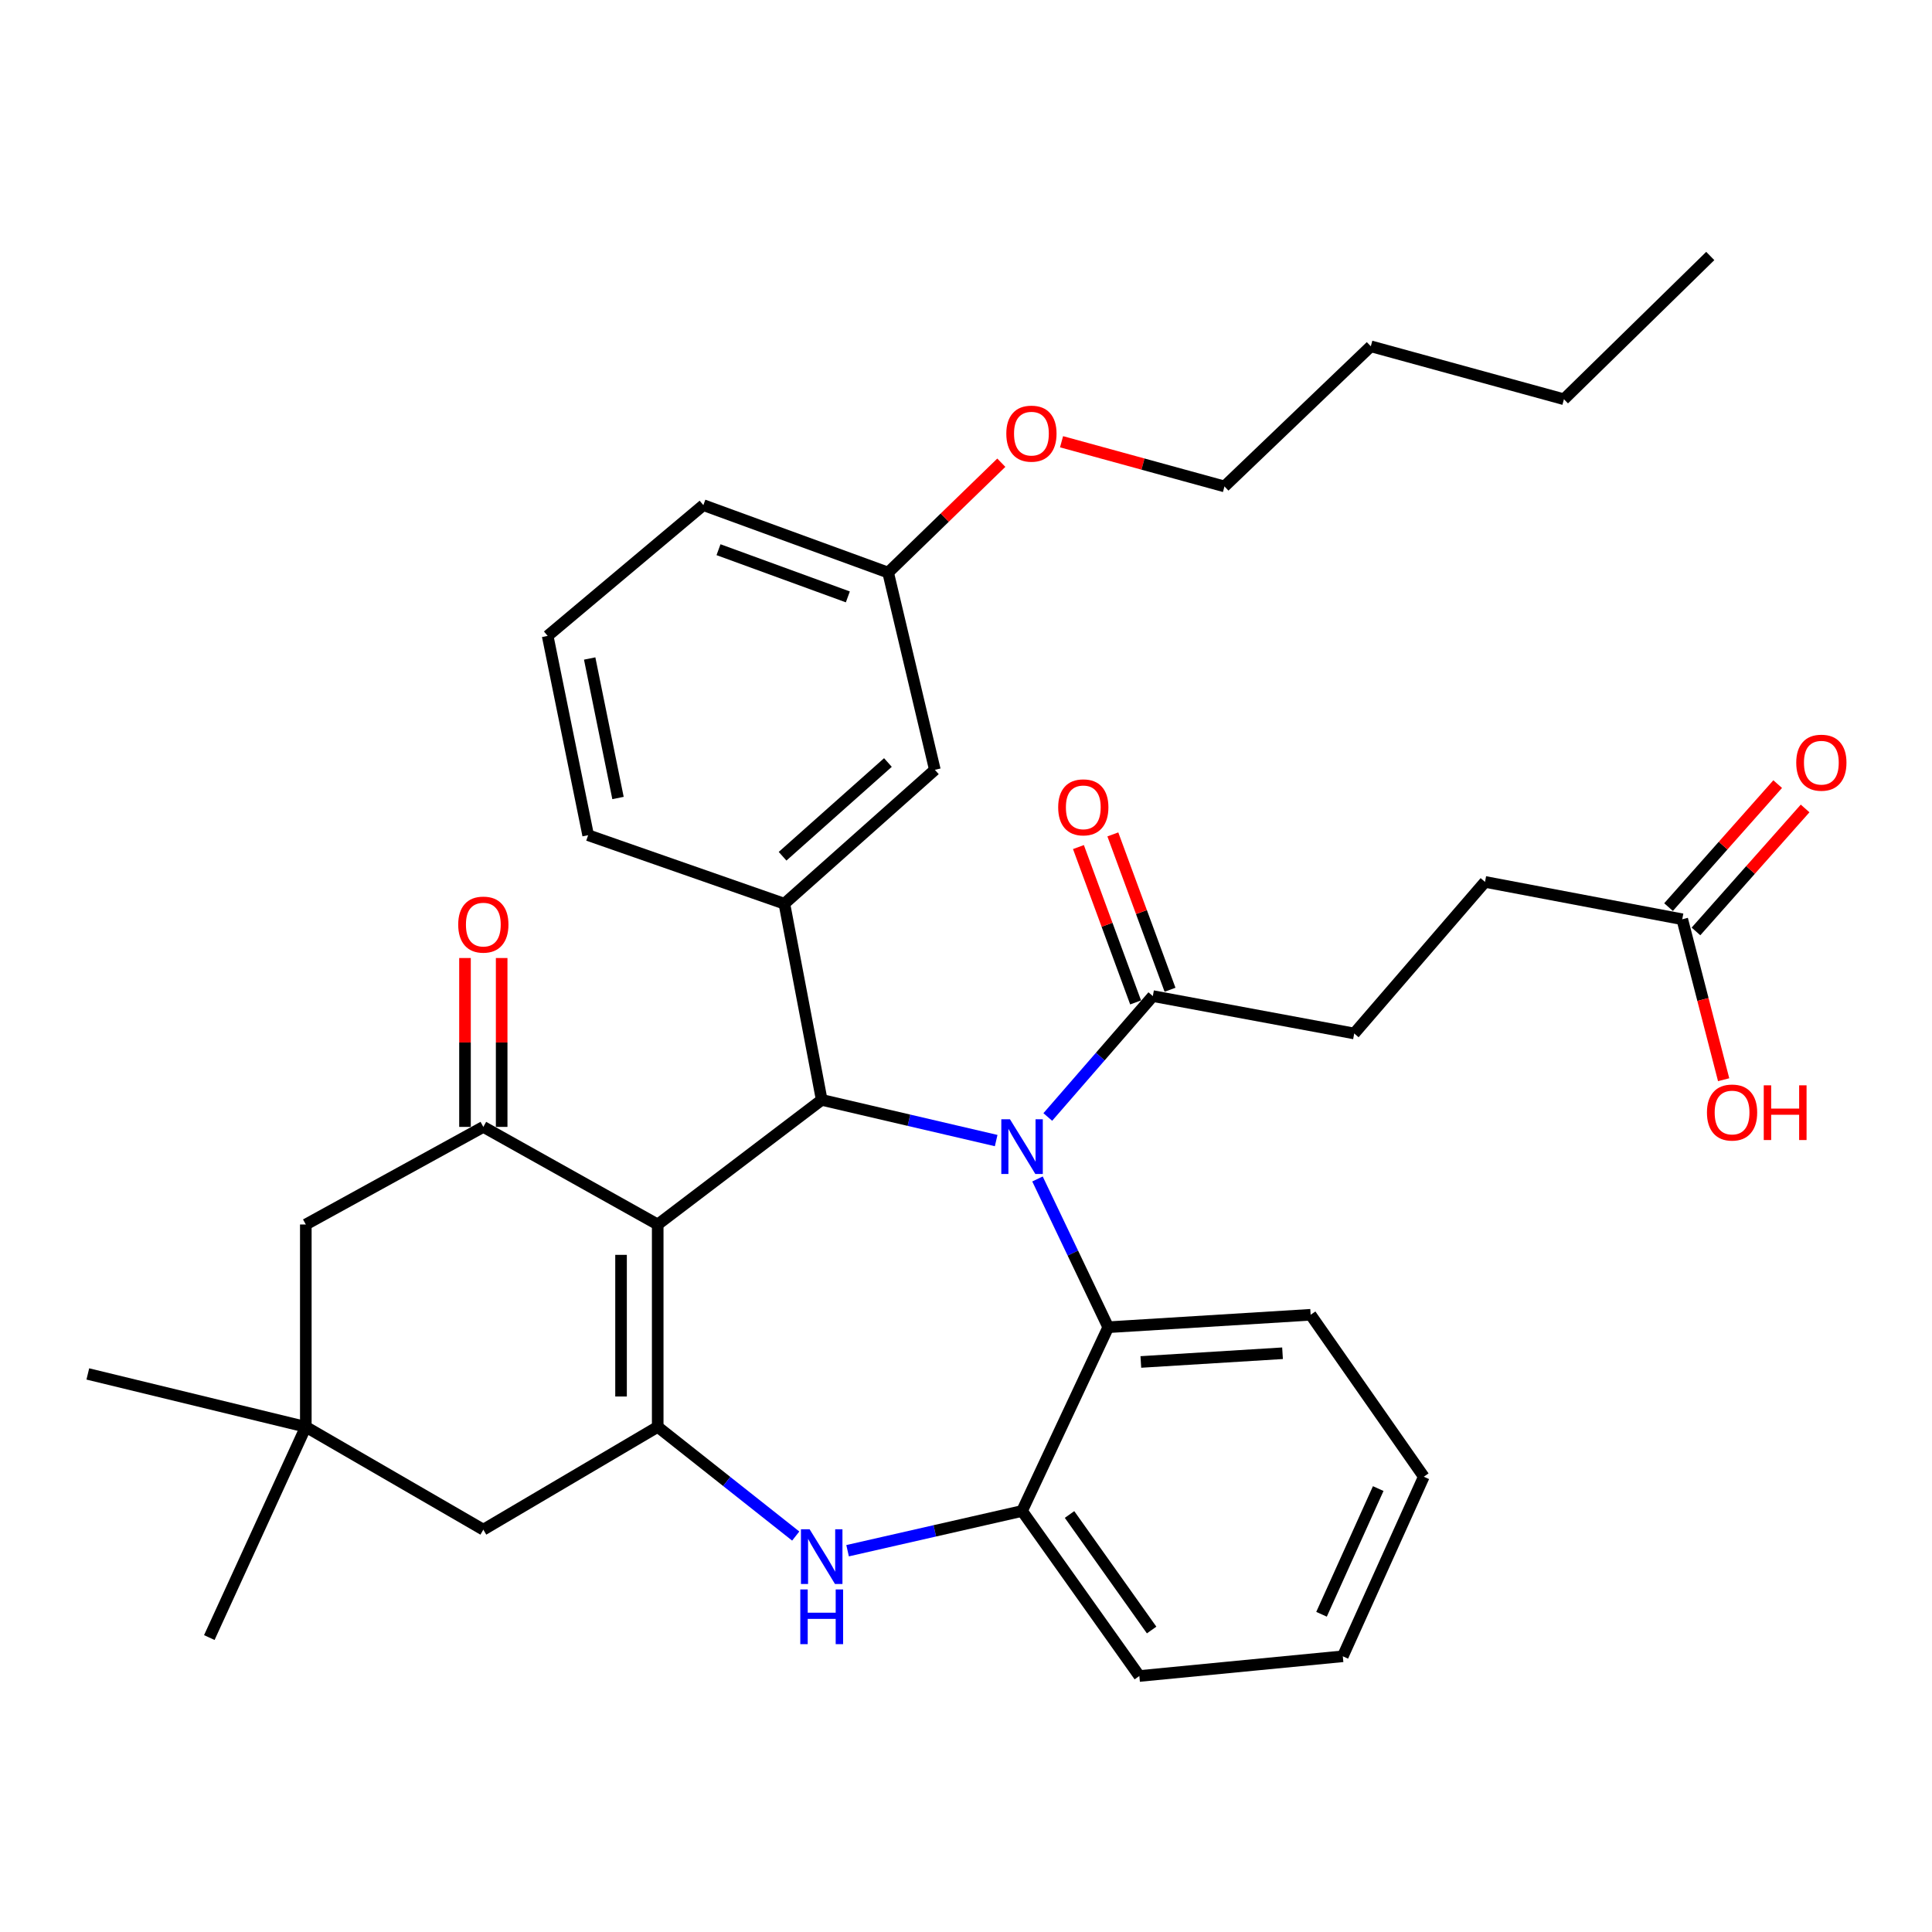 <?xml version='1.0' encoding='iso-8859-1'?>
<svg version='1.1' baseProfile='full'
              xmlns='http://www.w3.org/2000/svg'
                      xmlns:rdkit='http://www.rdkit.org/xml'
                      xmlns:xlink='http://www.w3.org/1999/xlink'
                  xml:space='preserve'
width='1000px' height='1000px' viewBox='0 0 1000 1000'>
<!-- END OF HEADER -->
<rect style='opacity:1.0;fill:#FFFFFF;stroke:none' width='1000' height='1000' x='0' y='0'> </rect>
<path class='bond-1' d='M 340.43,633.796 L 425.312,569.297' style='fill:none;fill-rule:evenodd;stroke:#000000;stroke-width:6px;stroke-linecap:butt;stroke-linejoin:miter;stroke-opacity:1' />
<path class='bond-2' d='M 340.43,633.796 L 340.43,738.543' style='fill:none;fill-rule:evenodd;stroke:#000000;stroke-width:6px;stroke-linecap:butt;stroke-linejoin:miter;stroke-opacity:1' />
<path class='bond-2' d='M 321.451,649.508 L 321.451,722.831' style='fill:none;fill-rule:evenodd;stroke:#000000;stroke-width:6px;stroke-linecap:butt;stroke-linejoin:miter;stroke-opacity:1' />
<path class='bond-3' d='M 340.43,633.796 L 250.171,583.279' style='fill:none;fill-rule:evenodd;stroke:#000000;stroke-width:6px;stroke-linecap:butt;stroke-linejoin:miter;stroke-opacity:1' />
<path class='bond-0' d='M 515.612,590.359 L 470.462,579.828' style='fill:none;fill-rule:evenodd;stroke:#0000FF;stroke-width:6px;stroke-linecap:butt;stroke-linejoin:miter;stroke-opacity:1' />
<path class='bond-0' d='M 470.462,579.828 L 425.312,569.297' style='fill:none;fill-rule:evenodd;stroke:#000000;stroke-width:6px;stroke-linecap:butt;stroke-linejoin:miter;stroke-opacity:1' />
<path class='bond-5' d='M 537.006,610.235 L 555.311,648.603' style='fill:none;fill-rule:evenodd;stroke:#0000FF;stroke-width:6px;stroke-linecap:butt;stroke-linejoin:miter;stroke-opacity:1' />
<path class='bond-5' d='M 555.311,648.603 L 573.617,686.971' style='fill:none;fill-rule:evenodd;stroke:#000000;stroke-width:6px;stroke-linecap:butt;stroke-linejoin:miter;stroke-opacity:1' />
<path class='bond-6' d='M 542.335,578.152 L 569.516,546.863' style='fill:none;fill-rule:evenodd;stroke:#0000FF;stroke-width:6px;stroke-linecap:butt;stroke-linejoin:miter;stroke-opacity:1' />
<path class='bond-6' d='M 569.516,546.863 L 596.698,515.574' style='fill:none;fill-rule:evenodd;stroke:#000000;stroke-width:6px;stroke-linecap:butt;stroke-linejoin:miter;stroke-opacity:1' />
<path class='bond-7' d='M 425.312,569.297 L 405.995,467.766' style='fill:none;fill-rule:evenodd;stroke:#000000;stroke-width:6px;stroke-linecap:butt;stroke-linejoin:miter;stroke-opacity:1' />
<path class='bond-4' d='M 340.43,738.543 L 376.148,766.802' style='fill:none;fill-rule:evenodd;stroke:#000000;stroke-width:6px;stroke-linecap:butt;stroke-linejoin:miter;stroke-opacity:1' />
<path class='bond-4' d='M 376.148,766.802 L 411.866,795.061' style='fill:none;fill-rule:evenodd;stroke:#0000FF;stroke-width:6px;stroke-linecap:butt;stroke-linejoin:miter;stroke-opacity:1' />
<path class='bond-9' d='M 340.43,738.543 L 250.171,791.749' style='fill:none;fill-rule:evenodd;stroke:#000000;stroke-width:6px;stroke-linecap:butt;stroke-linejoin:miter;stroke-opacity:1' />
<path class='bond-11' d='M 250.171,583.279 L 158.289,633.796' style='fill:none;fill-rule:evenodd;stroke:#000000;stroke-width:6px;stroke-linecap:butt;stroke-linejoin:miter;stroke-opacity:1' />
<path class='bond-13' d='M 259.661,583.279 L 259.661,539.574' style='fill:none;fill-rule:evenodd;stroke:#000000;stroke-width:6px;stroke-linecap:butt;stroke-linejoin:miter;stroke-opacity:1' />
<path class='bond-13' d='M 259.661,539.574 L 259.661,495.869' style='fill:none;fill-rule:evenodd;stroke:#FF0000;stroke-width:6px;stroke-linecap:butt;stroke-linejoin:miter;stroke-opacity:1' />
<path class='bond-13' d='M 240.682,583.279 L 240.682,539.574' style='fill:none;fill-rule:evenodd;stroke:#000000;stroke-width:6px;stroke-linecap:butt;stroke-linejoin:miter;stroke-opacity:1' />
<path class='bond-13' d='M 240.682,539.574 L 240.682,495.869' style='fill:none;fill-rule:evenodd;stroke:#FF0000;stroke-width:6px;stroke-linecap:butt;stroke-linejoin:miter;stroke-opacity:1' />
<path class='bond-8' d='M 438.711,802.648 L 483.863,792.364' style='fill:none;fill-rule:evenodd;stroke:#0000FF;stroke-width:6px;stroke-linecap:butt;stroke-linejoin:miter;stroke-opacity:1' />
<path class='bond-8' d='M 483.863,792.364 L 529.014,782.08' style='fill:none;fill-rule:evenodd;stroke:#000000;stroke-width:6px;stroke-linecap:butt;stroke-linejoin:miter;stroke-opacity:1' />
<path class='bond-22' d='M 573.617,686.971 L 678.385,680.528' style='fill:none;fill-rule:evenodd;stroke:#000000;stroke-width:6px;stroke-linecap:butt;stroke-linejoin:miter;stroke-opacity:1' />
<path class='bond-22' d='M 590.497,704.948 L 663.834,700.439' style='fill:none;fill-rule:evenodd;stroke:#000000;stroke-width:6px;stroke-linecap:butt;stroke-linejoin:miter;stroke-opacity:1' />
<path class='bond-36' d='M 573.617,686.971 L 529.014,782.08' style='fill:none;fill-rule:evenodd;stroke:#000000;stroke-width:6px;stroke-linecap:butt;stroke-linejoin:miter;stroke-opacity:1' />
<path class='bond-15' d='M 605.604,512.296 L 590.806,472.09' style='fill:none;fill-rule:evenodd;stroke:#000000;stroke-width:6px;stroke-linecap:butt;stroke-linejoin:miter;stroke-opacity:1' />
<path class='bond-15' d='M 590.806,472.09 L 576.008,431.884' style='fill:none;fill-rule:evenodd;stroke:#FF0000;stroke-width:6px;stroke-linecap:butt;stroke-linejoin:miter;stroke-opacity:1' />
<path class='bond-15' d='M 587.792,518.852 L 572.994,478.646' style='fill:none;fill-rule:evenodd;stroke:#000000;stroke-width:6px;stroke-linecap:butt;stroke-linejoin:miter;stroke-opacity:1' />
<path class='bond-15' d='M 572.994,478.646 L 558.196,438.439' style='fill:none;fill-rule:evenodd;stroke:#FF0000;stroke-width:6px;stroke-linecap:butt;stroke-linejoin:miter;stroke-opacity:1' />
<path class='bond-16' d='M 596.698,515.574 L 700.939,534.923' style='fill:none;fill-rule:evenodd;stroke:#000000;stroke-width:6px;stroke-linecap:butt;stroke-linejoin:miter;stroke-opacity:1' />
<path class='bond-14' d='M 405.995,467.766 L 483.885,398.459' style='fill:none;fill-rule:evenodd;stroke:#000000;stroke-width:6px;stroke-linecap:butt;stroke-linejoin:miter;stroke-opacity:1' />
<path class='bond-14' d='M 405.061,443.191 L 459.585,394.676' style='fill:none;fill-rule:evenodd;stroke:#000000;stroke-width:6px;stroke-linecap:butt;stroke-linejoin:miter;stroke-opacity:1' />
<path class='bond-21' d='M 405.995,467.766 L 304.422,432.295' style='fill:none;fill-rule:evenodd;stroke:#000000;stroke-width:6px;stroke-linecap:butt;stroke-linejoin:miter;stroke-opacity:1' />
<path class='bond-24' d='M 529.014,782.08 L 589.718,867.499' style='fill:none;fill-rule:evenodd;stroke:#000000;stroke-width:6px;stroke-linecap:butt;stroke-linejoin:miter;stroke-opacity:1' />
<path class='bond-24' d='M 553.591,783.899 L 596.083,843.692' style='fill:none;fill-rule:evenodd;stroke:#000000;stroke-width:6px;stroke-linecap:butt;stroke-linejoin:miter;stroke-opacity:1' />
<path class='bond-35' d='M 250.171,791.749 L 158.289,738.543' style='fill:none;fill-rule:evenodd;stroke:#000000;stroke-width:6px;stroke-linecap:butt;stroke-linejoin:miter;stroke-opacity:1' />
<path class='bond-10' d='M 158.289,738.543 L 158.289,633.796' style='fill:none;fill-rule:evenodd;stroke:#000000;stroke-width:6px;stroke-linecap:butt;stroke-linejoin:miter;stroke-opacity:1' />
<path class='bond-26' d='M 158.289,738.543 L 45.455,711.149' style='fill:none;fill-rule:evenodd;stroke:#000000;stroke-width:6px;stroke-linecap:butt;stroke-linejoin:miter;stroke-opacity:1' />
<path class='bond-27' d='M 158.289,738.543 L 108.341,847.602' style='fill:none;fill-rule:evenodd;stroke:#000000;stroke-width:6px;stroke-linecap:butt;stroke-linejoin:miter;stroke-opacity:1' />
<path class='bond-12' d='M 870.733,475.811 L 768.643,456.473' style='fill:none;fill-rule:evenodd;stroke:#000000;stroke-width:6px;stroke-linecap:butt;stroke-linejoin:miter;stroke-opacity:1' />
<path class='bond-17' d='M 877.831,482.11 L 906.076,450.282' style='fill:none;fill-rule:evenodd;stroke:#000000;stroke-width:6px;stroke-linecap:butt;stroke-linejoin:miter;stroke-opacity:1' />
<path class='bond-17' d='M 906.076,450.282 L 934.322,418.455' style='fill:none;fill-rule:evenodd;stroke:#FF0000;stroke-width:6px;stroke-linecap:butt;stroke-linejoin:miter;stroke-opacity:1' />
<path class='bond-17' d='M 863.635,469.512 L 891.881,437.685' style='fill:none;fill-rule:evenodd;stroke:#000000;stroke-width:6px;stroke-linecap:butt;stroke-linejoin:miter;stroke-opacity:1' />
<path class='bond-17' d='M 891.881,437.685 L 920.126,405.857' style='fill:none;fill-rule:evenodd;stroke:#FF0000;stroke-width:6px;stroke-linecap:butt;stroke-linejoin:miter;stroke-opacity:1' />
<path class='bond-20' d='M 870.733,475.811 L 881.444,517.336' style='fill:none;fill-rule:evenodd;stroke:#000000;stroke-width:6px;stroke-linecap:butt;stroke-linejoin:miter;stroke-opacity:1' />
<path class='bond-20' d='M 881.444,517.336 L 892.154,558.86' style='fill:none;fill-rule:evenodd;stroke:#FF0000;stroke-width:6px;stroke-linecap:butt;stroke-linejoin:miter;stroke-opacity:1' />
<path class='bond-19' d='M 483.885,398.459 L 459.697,296.359' style='fill:none;fill-rule:evenodd;stroke:#000000;stroke-width:6px;stroke-linecap:butt;stroke-linejoin:miter;stroke-opacity:1' />
<path class='bond-18' d='M 700.939,534.923 L 768.643,456.473' style='fill:none;fill-rule:evenodd;stroke:#000000;stroke-width:6px;stroke-linecap:butt;stroke-linejoin:miter;stroke-opacity:1' />
<path class='bond-23' d='M 459.697,296.359 L 488.989,267.928' style='fill:none;fill-rule:evenodd;stroke:#000000;stroke-width:6px;stroke-linecap:butt;stroke-linejoin:miter;stroke-opacity:1' />
<path class='bond-23' d='M 488.989,267.928 L 518.281,239.498' style='fill:none;fill-rule:evenodd;stroke:#FF0000;stroke-width:6px;stroke-linecap:butt;stroke-linejoin:miter;stroke-opacity:1' />
<path class='bond-38' d='M 459.697,296.359 L 364.06,261.457' style='fill:none;fill-rule:evenodd;stroke:#000000;stroke-width:6px;stroke-linecap:butt;stroke-linejoin:miter;stroke-opacity:1' />
<path class='bond-38' d='M 438.844,308.953 L 371.899,284.522' style='fill:none;fill-rule:evenodd;stroke:#000000;stroke-width:6px;stroke-linecap:butt;stroke-linejoin:miter;stroke-opacity:1' />
<path class='bond-25' d='M 304.422,432.295 L 283.47,329.141' style='fill:none;fill-rule:evenodd;stroke:#000000;stroke-width:6px;stroke-linecap:butt;stroke-linejoin:miter;stroke-opacity:1' />
<path class='bond-25' d='M 319.879,413.044 L 305.213,340.836' style='fill:none;fill-rule:evenodd;stroke:#000000;stroke-width:6px;stroke-linecap:butt;stroke-linejoin:miter;stroke-opacity:1' />
<path class='bond-32' d='M 678.385,680.528 L 736.958,764.345' style='fill:none;fill-rule:evenodd;stroke:#000000;stroke-width:6px;stroke-linecap:butt;stroke-linejoin:miter;stroke-opacity:1' />
<path class='bond-29' d='M 549.455,228.649 L 591.619,240.213' style='fill:none;fill-rule:evenodd;stroke:#FF0000;stroke-width:6px;stroke-linecap:butt;stroke-linejoin:miter;stroke-opacity:1' />
<path class='bond-29' d='M 591.619,240.213 L 633.782,251.777' style='fill:none;fill-rule:evenodd;stroke:#000000;stroke-width:6px;stroke-linecap:butt;stroke-linejoin:miter;stroke-opacity:1' />
<path class='bond-33' d='M 589.718,867.499 L 695.034,857.292' style='fill:none;fill-rule:evenodd;stroke:#000000;stroke-width:6px;stroke-linecap:butt;stroke-linejoin:miter;stroke-opacity:1' />
<path class='bond-28' d='M 283.47,329.141 L 364.06,261.457' style='fill:none;fill-rule:evenodd;stroke:#000000;stroke-width:6px;stroke-linecap:butt;stroke-linejoin:miter;stroke-opacity:1' />
<path class='bond-30' d='M 633.782,251.777 L 709.532,179.243' style='fill:none;fill-rule:evenodd;stroke:#000000;stroke-width:6px;stroke-linecap:butt;stroke-linejoin:miter;stroke-opacity:1' />
<path class='bond-31' d='M 709.532,179.243 L 809.492,206.648' style='fill:none;fill-rule:evenodd;stroke:#000000;stroke-width:6px;stroke-linecap:butt;stroke-linejoin:miter;stroke-opacity:1' />
<path class='bond-34' d='M 809.492,206.648 L 885.231,132.501' style='fill:none;fill-rule:evenodd;stroke:#000000;stroke-width:6px;stroke-linecap:butt;stroke-linejoin:miter;stroke-opacity:1' />
<path class='bond-37' d='M 736.958,764.345 L 695.034,857.292' style='fill:none;fill-rule:evenodd;stroke:#000000;stroke-width:6px;stroke-linecap:butt;stroke-linejoin:miter;stroke-opacity:1' />
<path class='bond-37' d='M 713.368,770.483 L 684.021,835.547' style='fill:none;fill-rule:evenodd;stroke:#000000;stroke-width:6px;stroke-linecap:butt;stroke-linejoin:miter;stroke-opacity:1' />
<path  class='atom-1' d='M 522.754 579.325
L 532.034 594.325
Q 532.954 595.805, 534.434 598.485
Q 535.914 601.165, 535.994 601.325
L 535.994 579.325
L 539.754 579.325
L 539.754 607.645
L 535.874 607.645
L 525.914 591.245
Q 524.754 589.325, 523.514 587.125
Q 522.314 584.925, 521.954 584.245
L 521.954 607.645
L 518.274 607.645
L 518.274 579.325
L 522.754 579.325
' fill='#0000FF'/>
<path  class='atom-5' d='M 419.052 791.539
L 428.332 806.539
Q 429.252 808.019, 430.732 810.699
Q 432.212 813.379, 432.292 813.539
L 432.292 791.539
L 436.052 791.539
L 436.052 819.859
L 432.172 819.859
L 422.212 803.459
Q 421.052 801.539, 419.812 799.339
Q 418.612 797.139, 418.252 796.459
L 418.252 819.859
L 414.572 819.859
L 414.572 791.539
L 419.052 791.539
' fill='#0000FF'/>
<path  class='atom-5' d='M 414.232 822.691
L 418.072 822.691
L 418.072 834.731
L 432.552 834.731
L 432.552 822.691
L 436.392 822.691
L 436.392 851.011
L 432.552 851.011
L 432.552 837.931
L 418.072 837.931
L 418.072 851.011
L 414.232 851.011
L 414.232 822.691
' fill='#0000FF'/>
<path  class='atom-14' d='M 237.171 478.57
Q 237.171 471.77, 240.531 467.97
Q 243.891 464.17, 250.171 464.17
Q 256.451 464.17, 259.811 467.97
Q 263.171 471.77, 263.171 478.57
Q 263.171 485.45, 259.771 489.37
Q 256.371 493.25, 250.171 493.25
Q 243.931 493.25, 240.531 489.37
Q 237.171 485.49, 237.171 478.57
M 250.171 490.05
Q 254.491 490.05, 256.811 487.17
Q 259.171 484.25, 259.171 478.57
Q 259.171 473.01, 256.811 470.21
Q 254.491 467.37, 250.171 467.37
Q 245.851 467.37, 243.491 470.17
Q 241.171 472.97, 241.171 478.57
Q 241.171 484.29, 243.491 487.17
Q 245.851 490.05, 250.171 490.05
' fill='#FF0000'/>
<path  class='atom-16' d='M 547.711 417.877
Q 547.711 411.077, 551.071 407.277
Q 554.431 403.477, 560.711 403.477
Q 566.991 403.477, 570.351 407.277
Q 573.711 411.077, 573.711 417.877
Q 573.711 424.757, 570.311 428.677
Q 566.911 432.557, 560.711 432.557
Q 554.471 432.557, 551.071 428.677
Q 547.711 424.797, 547.711 417.877
M 560.711 429.357
Q 565.031 429.357, 567.351 426.477
Q 569.711 423.557, 569.711 417.877
Q 569.711 412.317, 567.351 409.517
Q 565.031 406.677, 560.711 406.677
Q 556.391 406.677, 554.031 409.477
Q 551.711 412.277, 551.711 417.877
Q 551.711 423.597, 554.031 426.477
Q 556.391 429.357, 560.711 429.357
' fill='#FF0000'/>
<path  class='atom-18' d='M 929.729 394.764
Q 929.729 387.964, 933.089 384.164
Q 936.449 380.364, 942.729 380.364
Q 949.009 380.364, 952.369 384.164
Q 955.729 387.964, 955.729 394.764
Q 955.729 401.644, 952.329 405.564
Q 948.929 409.444, 942.729 409.444
Q 936.489 409.444, 933.089 405.564
Q 929.729 401.684, 929.729 394.764
M 942.729 406.244
Q 947.049 406.244, 949.369 403.364
Q 951.729 400.444, 951.729 394.764
Q 951.729 389.204, 949.369 386.404
Q 947.049 383.564, 942.729 383.564
Q 938.409 383.564, 936.049 386.364
Q 933.729 389.164, 933.729 394.764
Q 933.729 400.484, 936.049 403.364
Q 938.409 406.244, 942.729 406.244
' fill='#FF0000'/>
<path  class='atom-21' d='M 883.514 575.841
Q 883.514 569.041, 886.874 565.241
Q 890.234 561.441, 896.514 561.441
Q 902.794 561.441, 906.154 565.241
Q 909.514 569.041, 909.514 575.841
Q 909.514 582.721, 906.114 586.641
Q 902.714 590.521, 896.514 590.521
Q 890.274 590.521, 886.874 586.641
Q 883.514 582.761, 883.514 575.841
M 896.514 587.321
Q 900.834 587.321, 903.154 584.441
Q 905.514 581.521, 905.514 575.841
Q 905.514 570.281, 903.154 567.481
Q 900.834 564.641, 896.514 564.641
Q 892.194 564.641, 889.834 567.441
Q 887.514 570.241, 887.514 575.841
Q 887.514 581.561, 889.834 584.441
Q 892.194 587.321, 896.514 587.321
' fill='#FF0000'/>
<path  class='atom-21' d='M 912.914 561.761
L 916.754 561.761
L 916.754 573.801
L 931.234 573.801
L 931.234 561.761
L 935.074 561.761
L 935.074 590.081
L 931.234 590.081
L 931.234 577.001
L 916.754 577.001
L 916.754 590.081
L 912.914 590.081
L 912.914 561.761
' fill='#FF0000'/>
<path  class='atom-24' d='M 520.865 224.453
Q 520.865 217.653, 524.225 213.853
Q 527.585 210.053, 533.865 210.053
Q 540.145 210.053, 543.505 213.853
Q 546.865 217.653, 546.865 224.453
Q 546.865 231.333, 543.465 235.253
Q 540.065 239.133, 533.865 239.133
Q 527.625 239.133, 524.225 235.253
Q 520.865 231.373, 520.865 224.453
M 533.865 235.933
Q 538.185 235.933, 540.505 233.053
Q 542.865 230.133, 542.865 224.453
Q 542.865 218.893, 540.505 216.093
Q 538.185 213.253, 533.865 213.253
Q 529.545 213.253, 527.185 216.053
Q 524.865 218.853, 524.865 224.453
Q 524.865 230.173, 527.185 233.053
Q 529.545 235.933, 533.865 235.933
' fill='#FF0000'/>
</svg>
